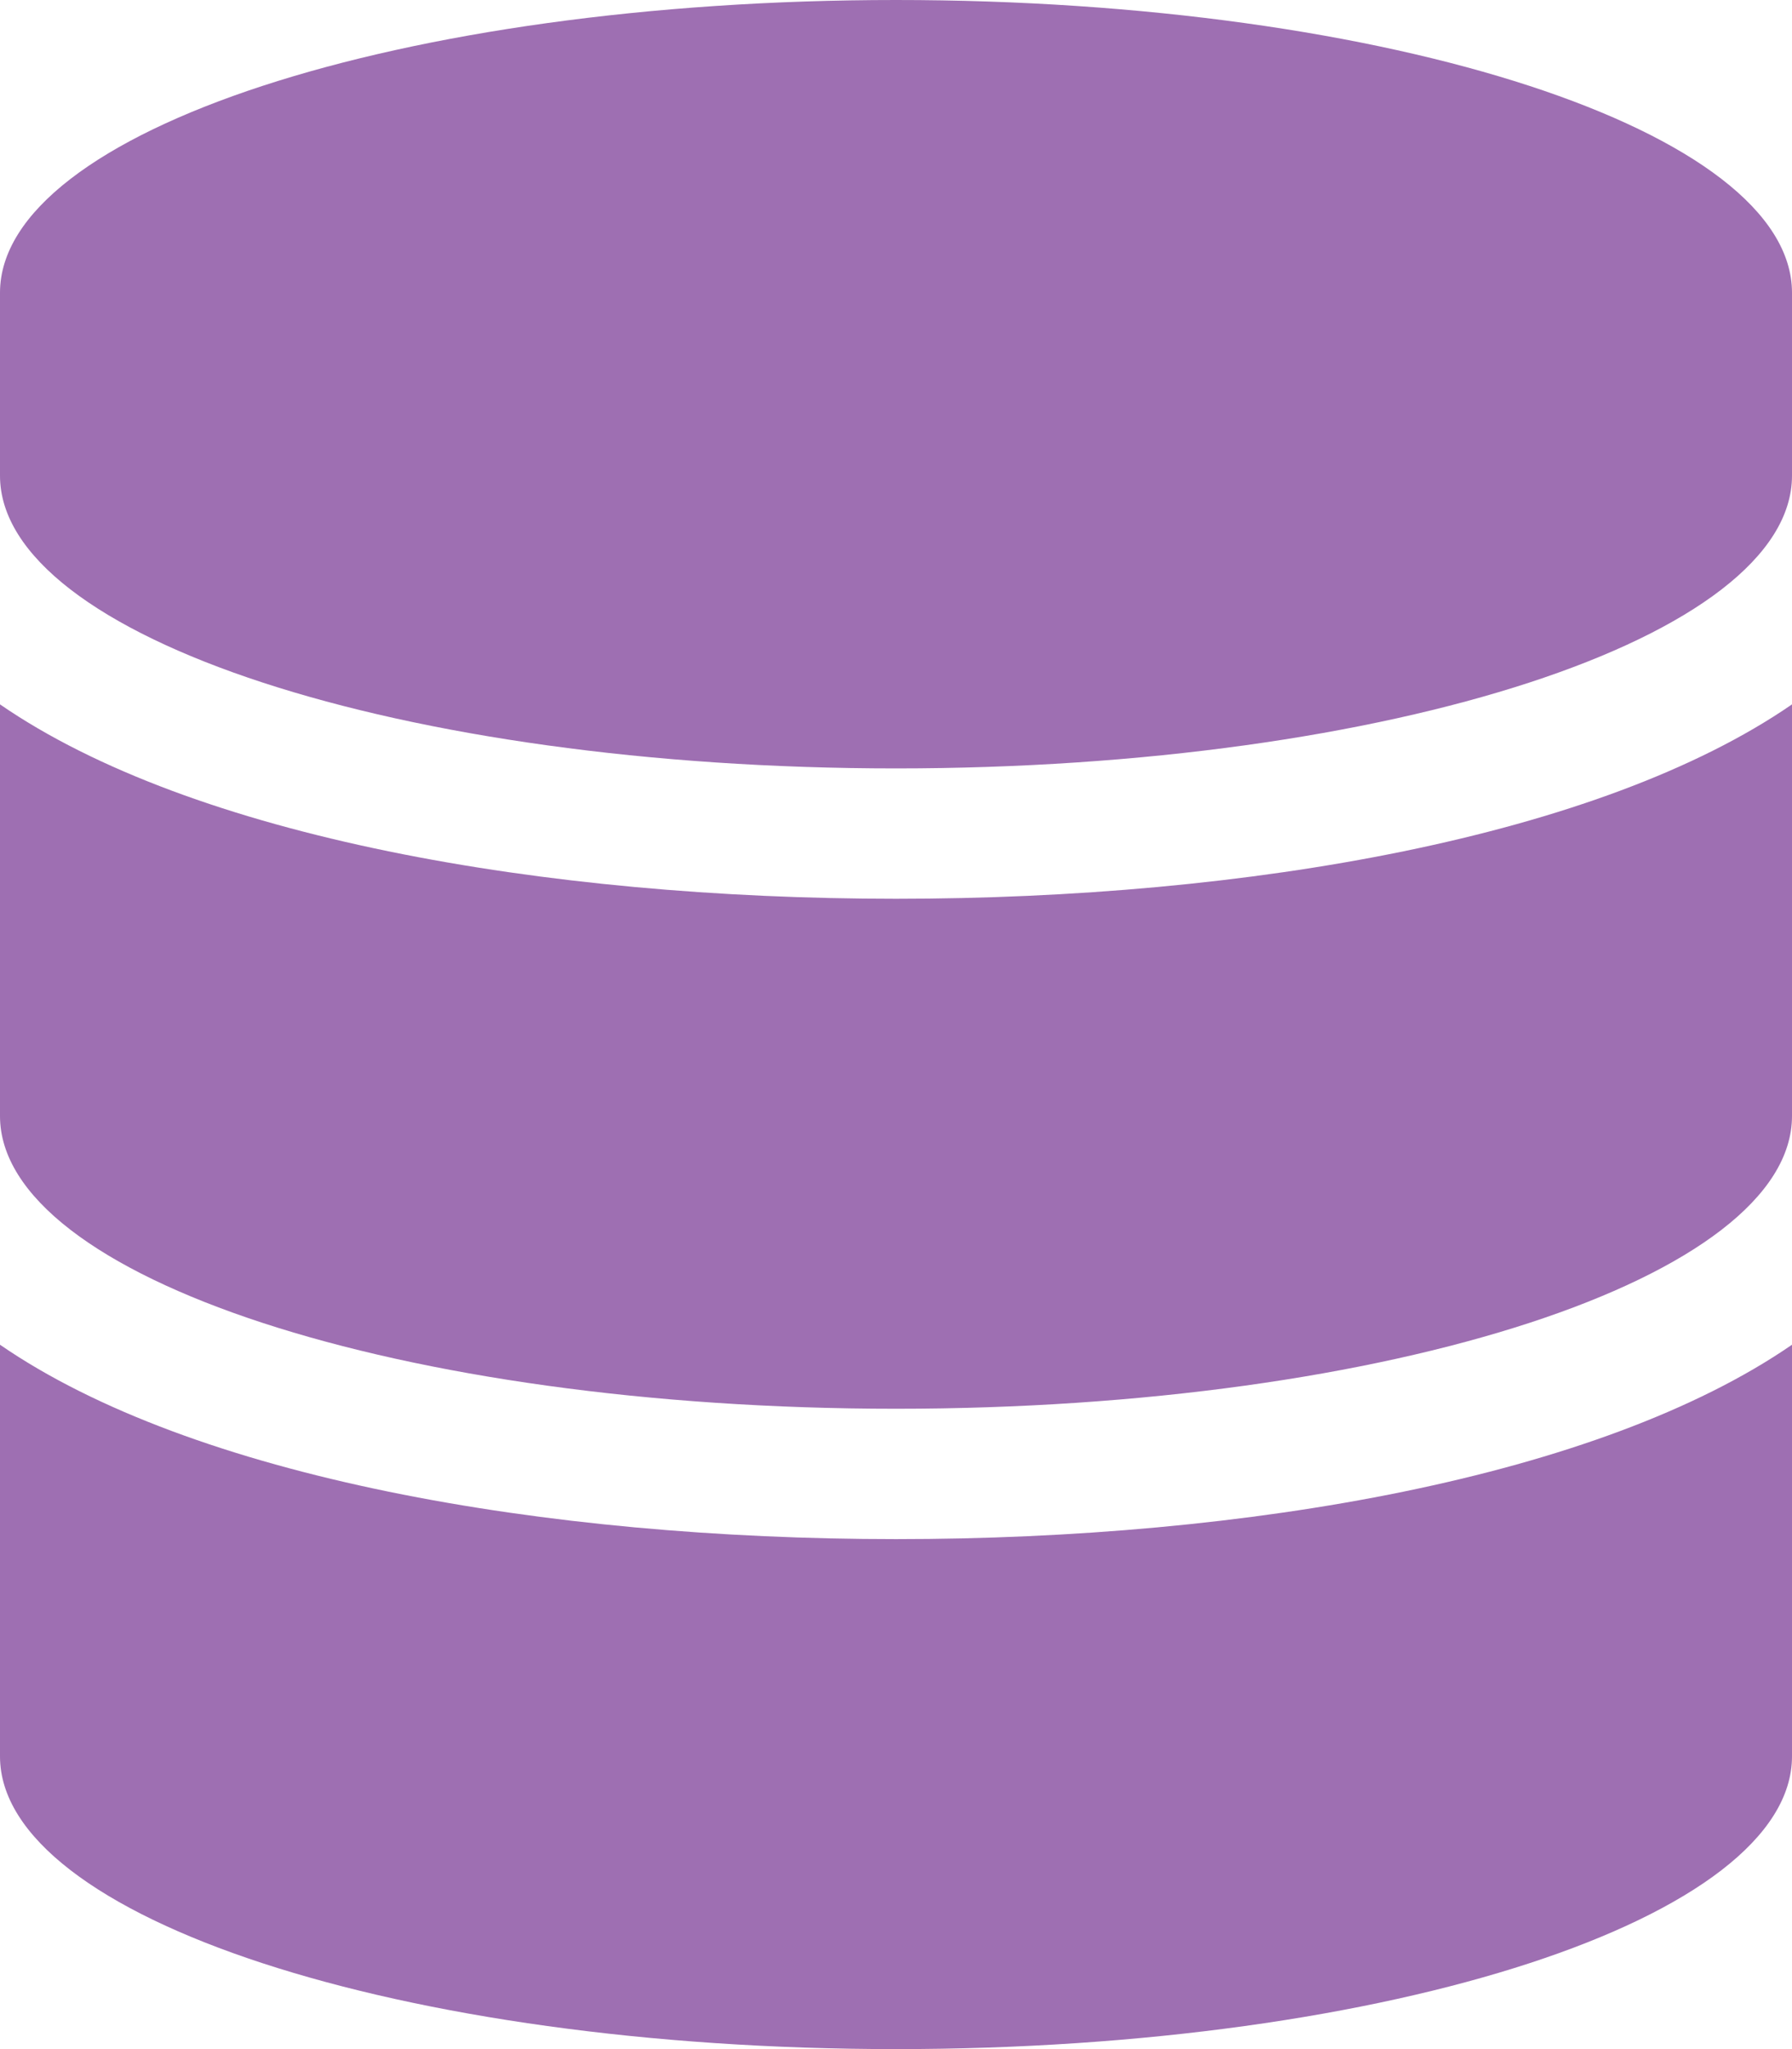 <?xml version="1.0" encoding="UTF-8"?>
<svg width="448px" height="512px" viewBox="0 0 448 512" version="1.1" xmlns="http://www.w3.org/2000/svg" xmlns:xlink="http://www.w3.org/1999/xlink">
    <!-- Generator: Sketch 49.3 (51167) - http://www.bohemiancoding.com/sketch -->
    <title>icon</title>
    <desc>Created with Sketch.</desc>
    <defs></defs>
    <g id="Page-1" stroke="none" stroke-width="1" fill="none" fill-rule="evenodd">
        <g id="icon" fill="#9E6FB2" fill-rule="nonzero">
            <path d="M448,73.143 L448,118.857 C448,159.143 347.667,192 224,192 C100.333,192 0,159.143 0,118.857 L0,73.143 C0,32.857 100.333,0 224,0 C347.667,0 448,32.857 448,73.143 Z M448,176 L448,278.857 C448,319.143 347.667,352 224,352 C100.333,352 0,319.143 0,278.857 L0,176 C48.125,209.143 136.208,224.572 224,224.572 C311.792,224.572 399.874,209.143 448,176 Z M448,336 L448,438.857 C448,479.143 347.667,512 224,512 C100.333,512 0,479.143 0,438.857 L0,336 C48.125,369.143 136.208,384.572 224,384.572 C311.792,384.572 399.874,369.143 448,336 Z" id="Shape"></path>
        </g>
    </g>
</svg>